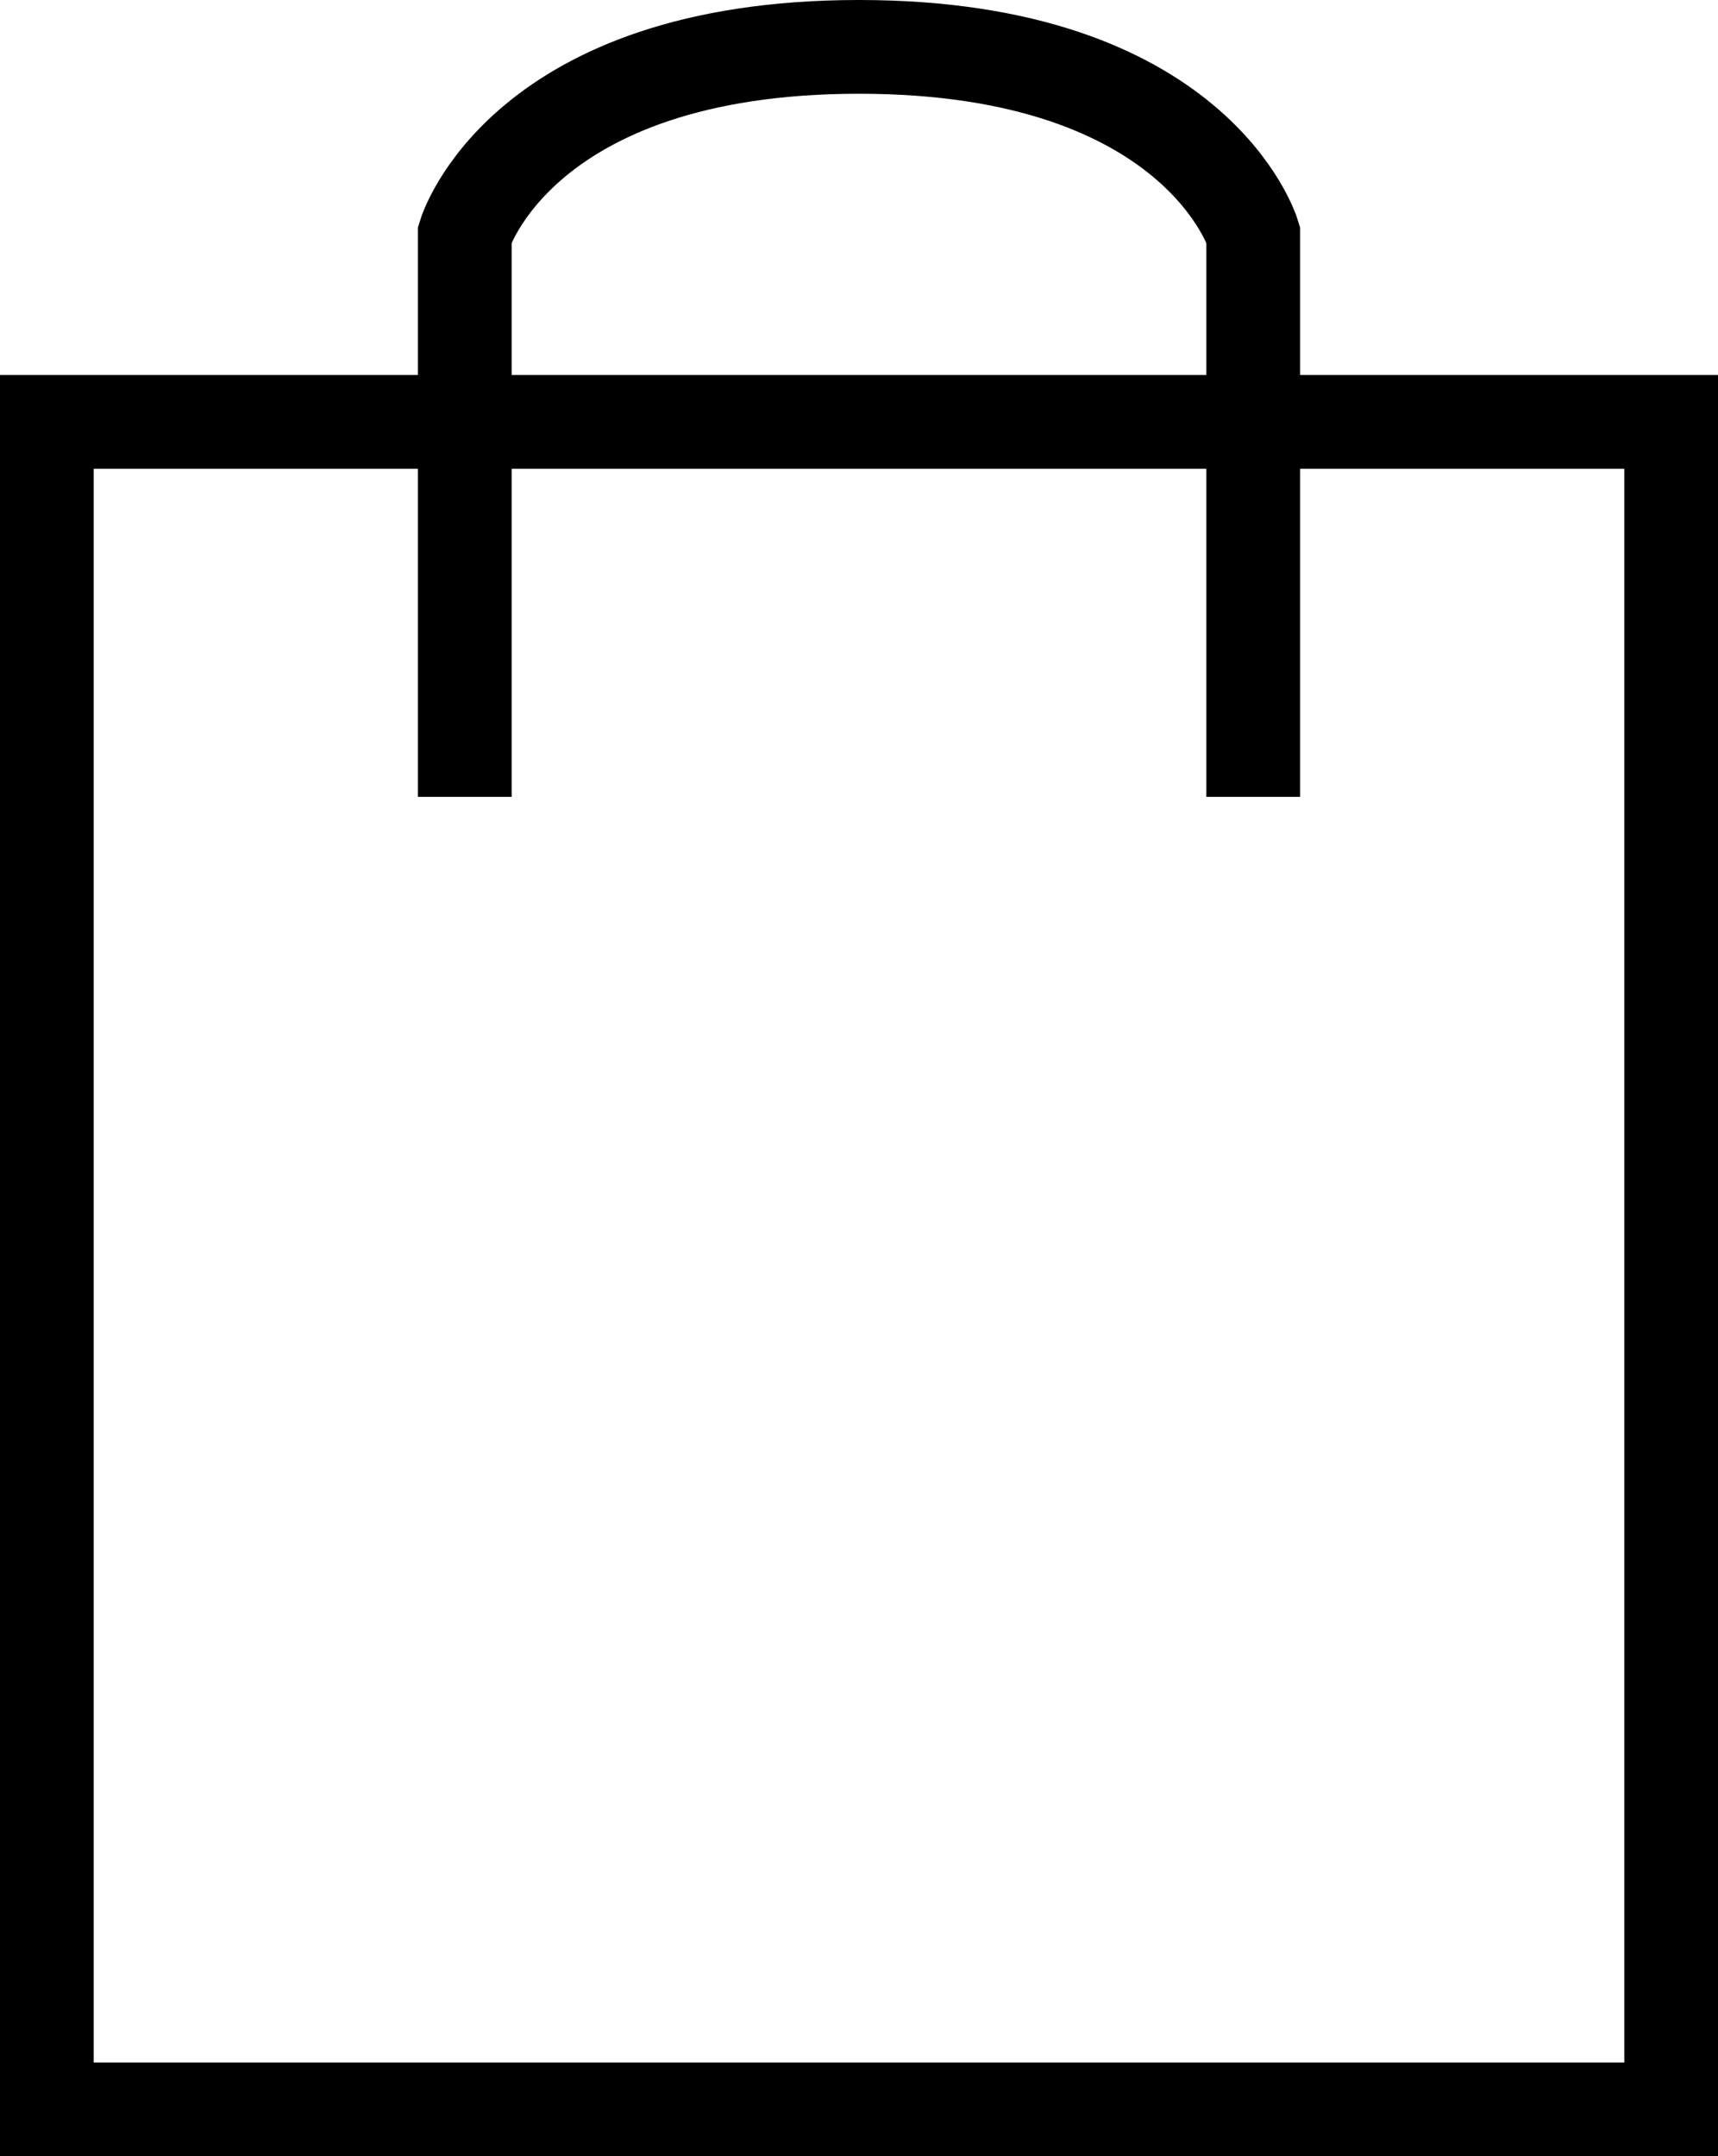 <svg xmlns="http://www.w3.org/2000/svg" viewBox="0 0 27.5 34.5"><defs><style>.cls-1{fill:none;stroke:#000;stroke-miterlimit:10;stroke-width:1.5px;}</style></defs><g id="Layer_2" data-name="Layer 2"><g id="장바구니"><rect class="cls-1" x="0.75" y="6.75" width="26" height="27"/><path class="cls-1" d="M7.44,12.75v-9s.9-3,6.31-3,6.31,3,6.31,3v9"/></g></g></svg>